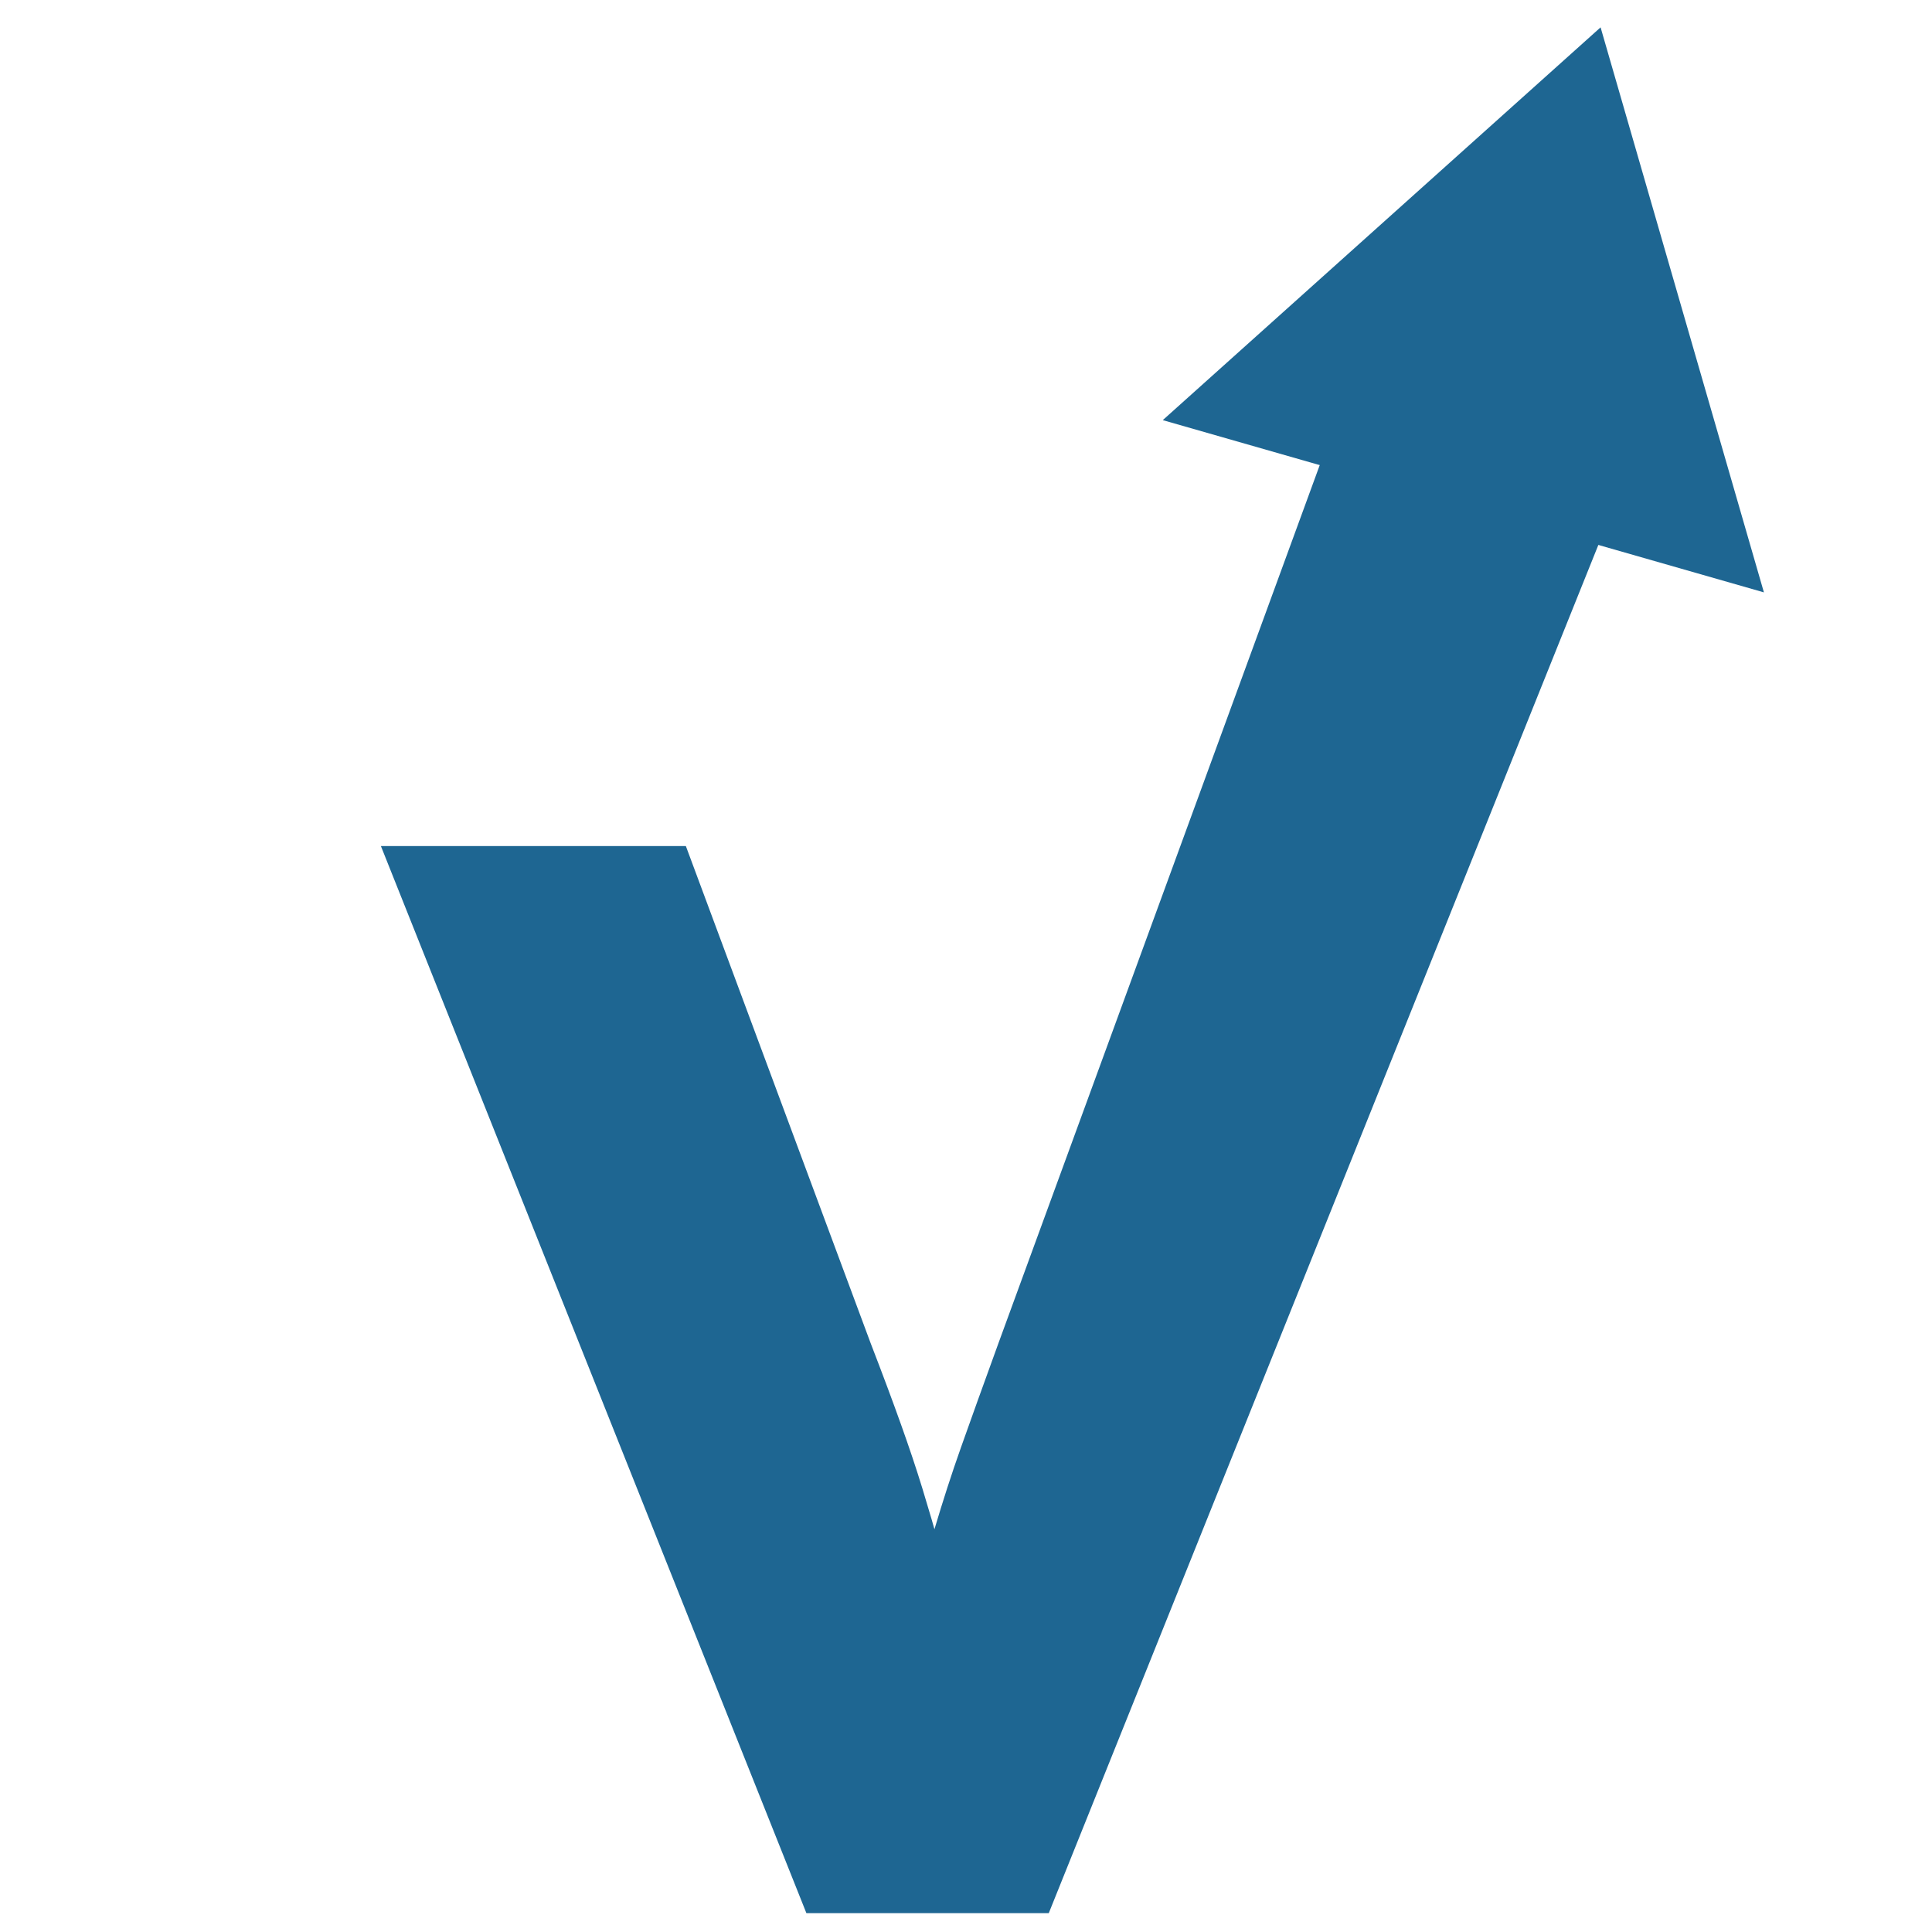<svg width="13" height="13" viewBox="0 0 13 13" fill="none" xmlns="http://www.w3.org/2000/svg">
<path d="
    M
        11.869 3.986
    L
        7.824 2.827
    L
        10.77 0.184
    L
        11.869 3.986Z
" fill="#1E6692"/>
<path d="
    M
        5.426 12.873
    L
        2.563 5.693
    H
        4.615
    L
        5.858 9.037
    C
        5.94 9.249
        6.008 9.432
        6.063 9.586
    C
        6.118 9.74
        6.166 9.883
        6.207 10.017
    C
        6.248 10.151
        6.289 10.291
        6.33 10.438
    C
        6.371 10.585
        6.412 10.76
        6.453 10.966
    H
        6.113
    C
        6.175 10.699
        6.233 10.473
        6.288 10.289
    C
        6.343 10.104
        6.402 9.92
        6.467 9.737
    C
        6.532 9.553
        6.616 9.32
        6.718 9.039
    L
        8.909 3.051
    L
        10.842 3.45
    L
        7.057 12.873
    H
        5.426Z
" fill="#1E6692"/>
</svg>
